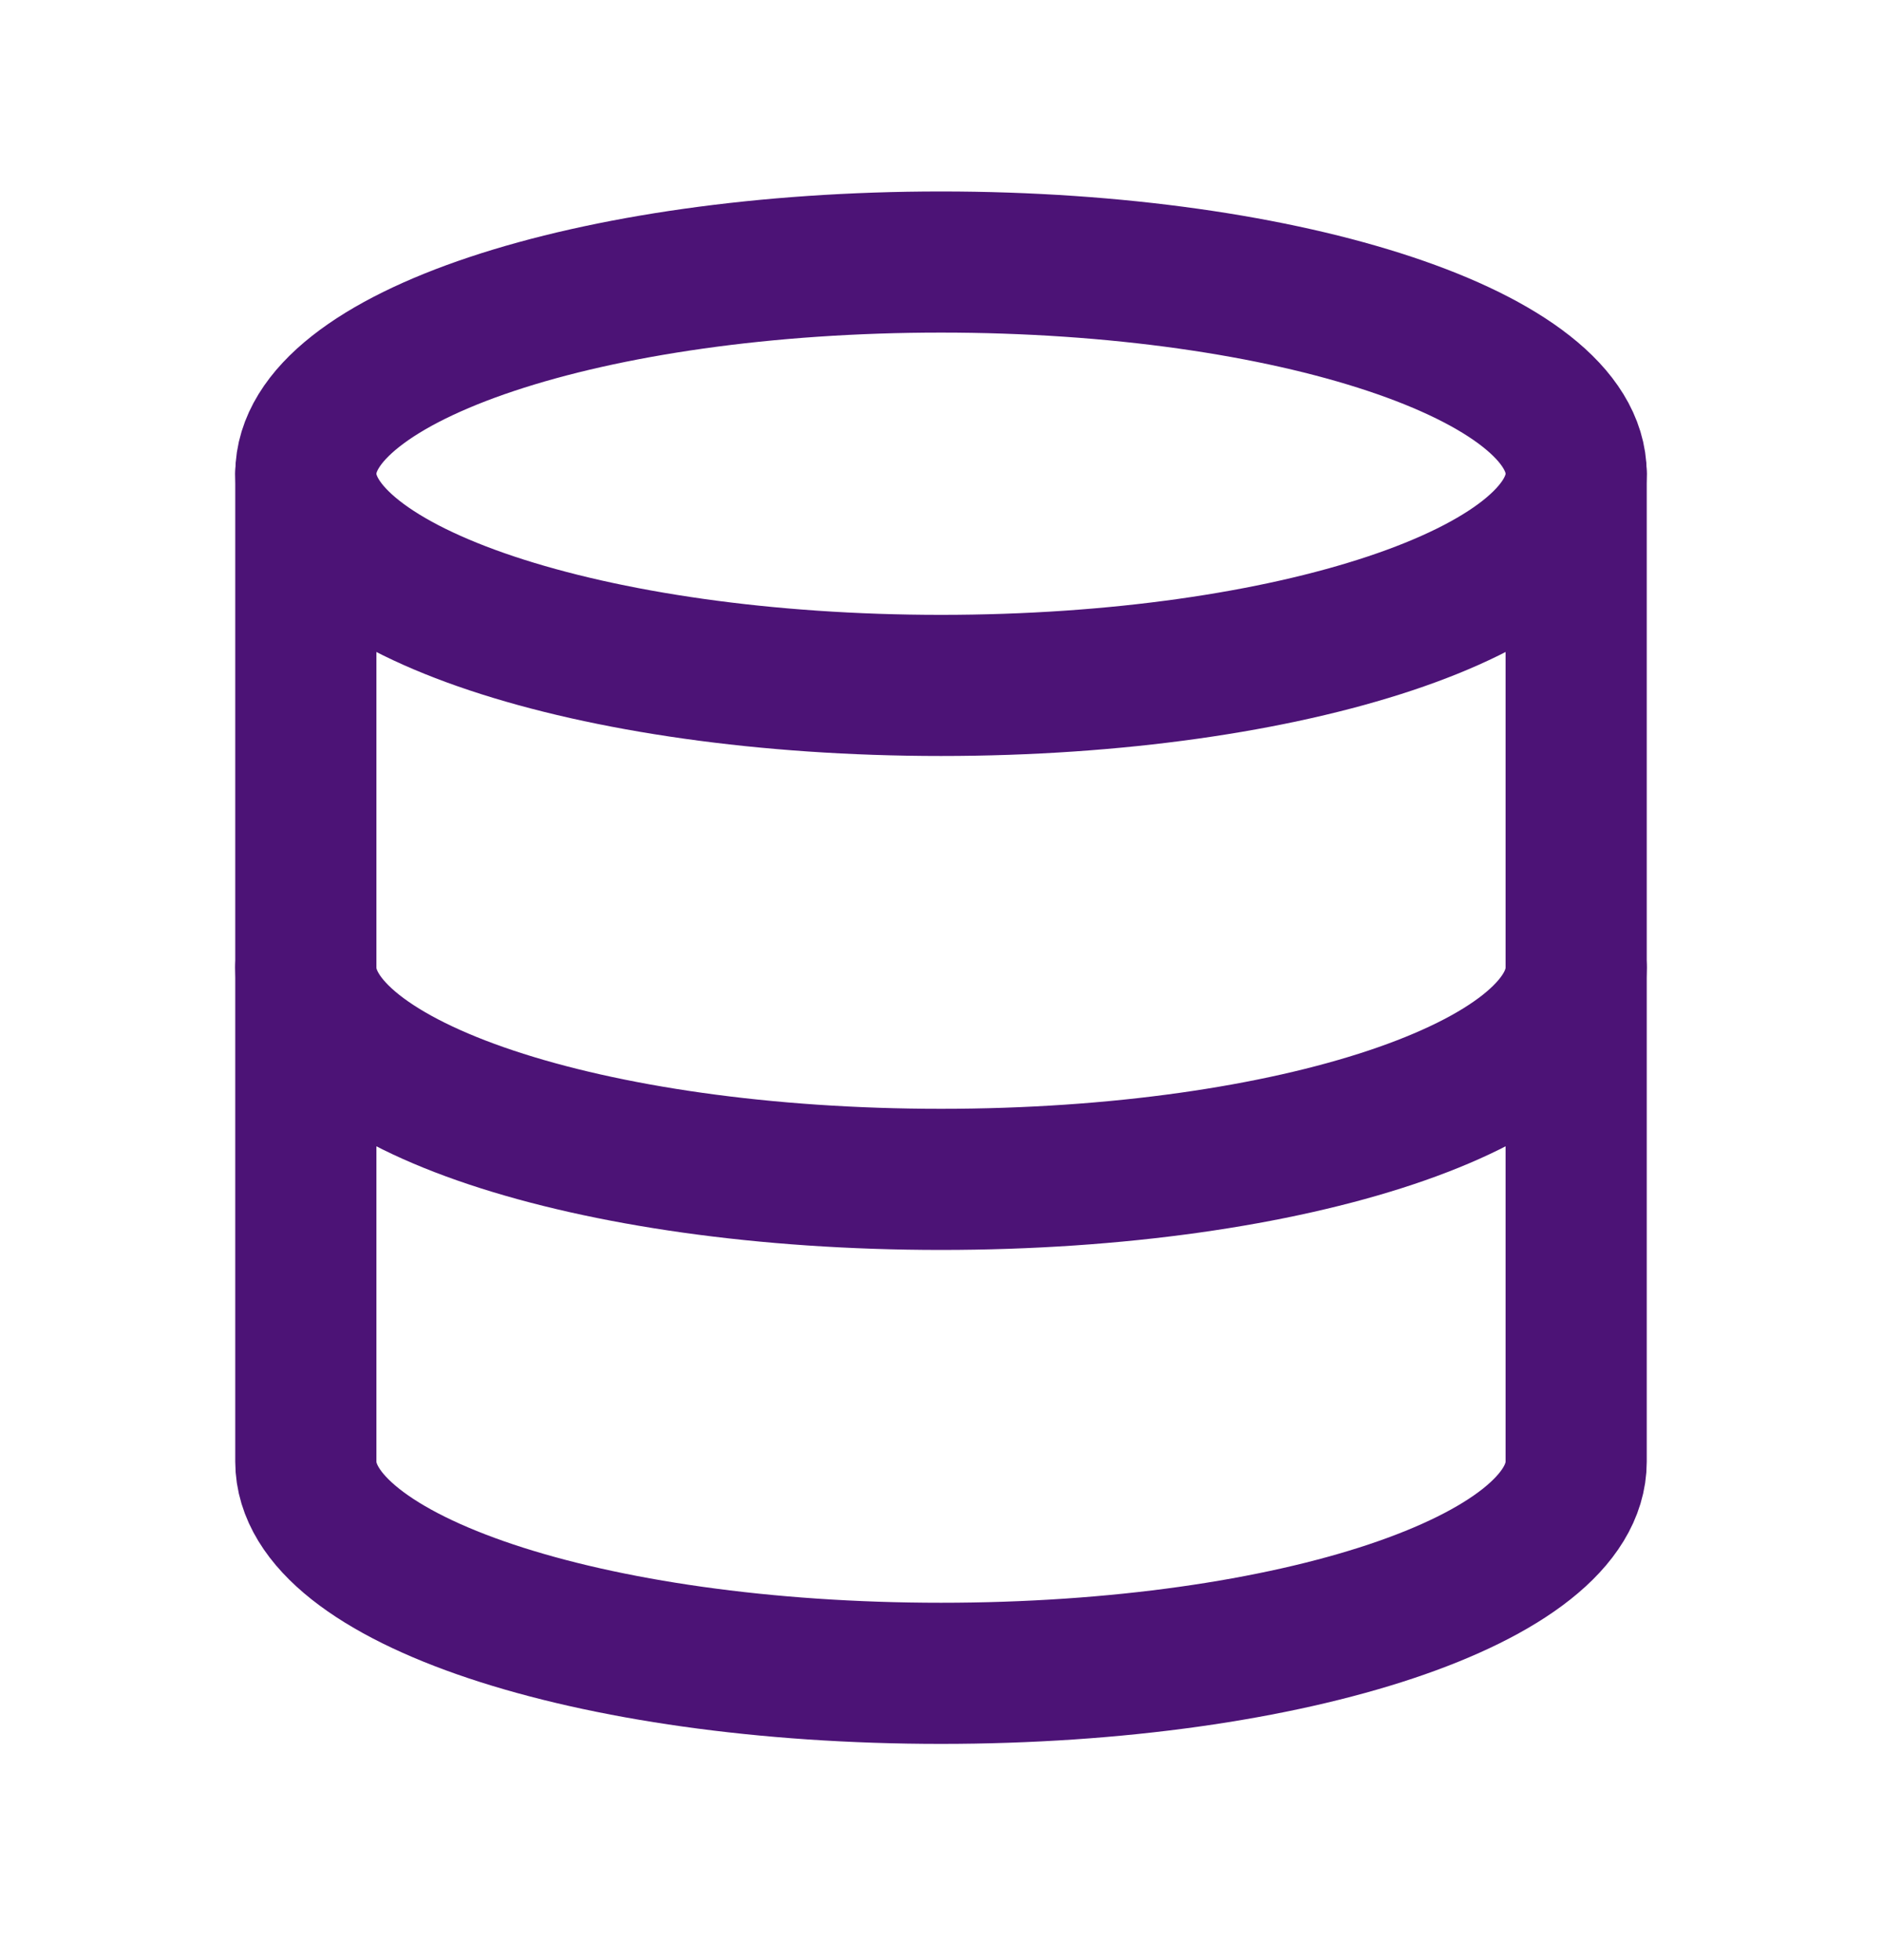 <svg width="24" height="25" viewBox="0 0 24 25" fill="none" xmlns="http://www.w3.org/2000/svg">
<path d="M12 8.742C16.473 8.742 20.1 7.533 20.1 6.042C20.1 4.55 16.473 3.342 12 3.342C7.526 3.342 3.9 4.55 3.9 6.042C3.9 7.533 7.526 8.742 12 8.742Z" stroke="#4C1376" stroke-width="1.8" stroke-linecap="round" stroke-linejoin="round"/>
<path d="M20.1 12.342C20.1 13.836 16.5 15.042 12 15.042C7.5 15.042 3.9 13.836 3.9 12.342" stroke="#4C1376" stroke-width="1.8" stroke-linecap="round" stroke-linejoin="round"/>
<path d="M3.9 6.042V18.642C3.9 20.136 7.5 21.342 12 21.342C16.5 21.342 20.1 20.136 20.1 18.642V6.042" stroke="#4C1376" stroke-width="1.8" stroke-linecap="round" stroke-linejoin="round"/>
</svg>
